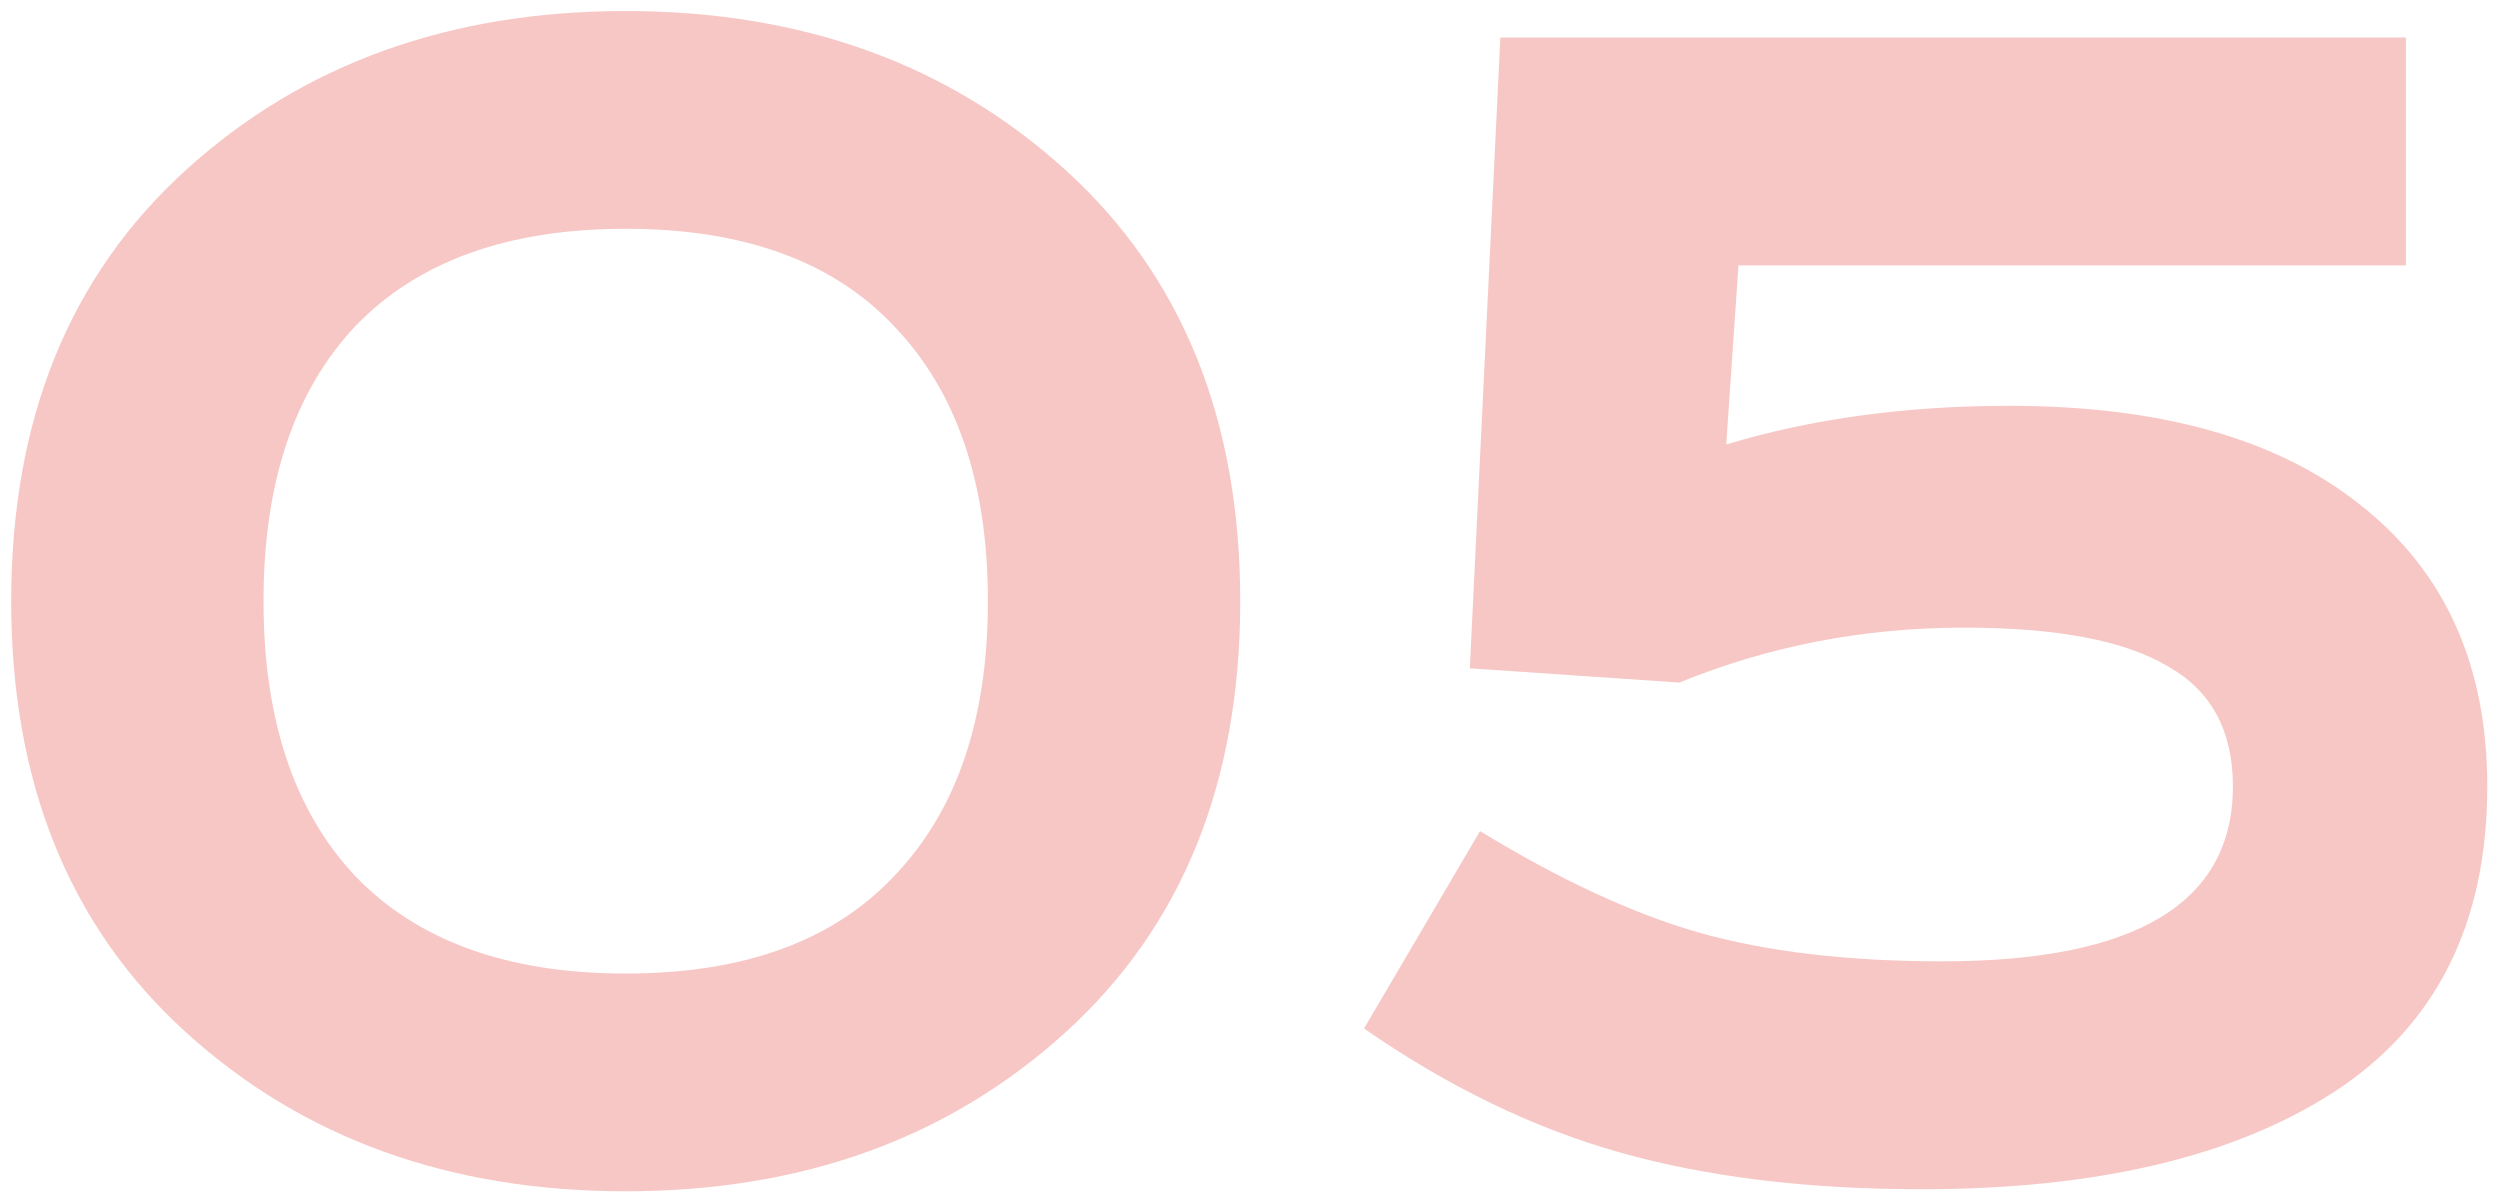 <?xml version="1.0" encoding="UTF-8"?> <svg xmlns="http://www.w3.org/2000/svg" width="86" height="41" viewBox="0 0 86 41" fill="none"> <path d="M12.214 11.23C10.114 13.47 9.065 16.62 9.065 20.68C9.065 24.74 10.114 27.89 12.214 30.13C14.361 32.37 17.465 33.49 21.524 33.49C25.584 33.49 28.665 32.37 30.765 30.13C32.911 27.89 33.984 24.74 33.984 20.68C33.984 16.62 32.911 13.47 30.765 11.23C28.665 8.99 25.584 7.87 21.524 7.87C17.465 7.87 14.361 8.99 12.214 11.23ZM36.645 5.84C40.658 9.48 42.664 14.427 42.664 20.68C42.664 26.933 40.658 31.88 36.645 35.52C32.631 39.16 27.591 40.98 21.524 40.98C15.458 40.98 10.418 39.16 6.405 35.52C2.391 31.88 0.385 26.933 0.385 20.68C0.385 14.427 2.391 9.48 6.405 5.84C10.418 2.2 15.458 0.38 21.524 0.38C27.591 0.38 32.631 2.2 36.645 5.84Z" fill="#F7C7C5"></path> <path d="M57.773 23.48L50.562 22.99L51.612 1.29H82.763V9.13H59.803L59.383 15.29C62.322 14.403 65.566 13.96 69.112 13.96C74.339 13.96 78.376 15.103 81.222 17.39C84.116 19.677 85.562 22.897 85.562 27.05C85.562 31.763 83.812 35.263 80.312 37.55C76.859 39.79 72.123 40.91 66.103 40.91C62.182 40.91 58.729 40.49 55.742 39.65C52.756 38.81 49.816 37.387 46.922 35.38L50.913 28.59C53.666 30.27 56.186 31.437 58.472 32.09C60.806 32.743 63.583 33.07 66.802 33.07C73.476 33.07 76.812 31.063 76.812 27.05C76.812 25.137 76.066 23.76 74.573 22.92C73.079 22.033 70.746 21.59 67.573 21.59C64.119 21.59 60.852 22.22 57.773 23.48Z" fill="#F7C7C5"></path> </svg> 